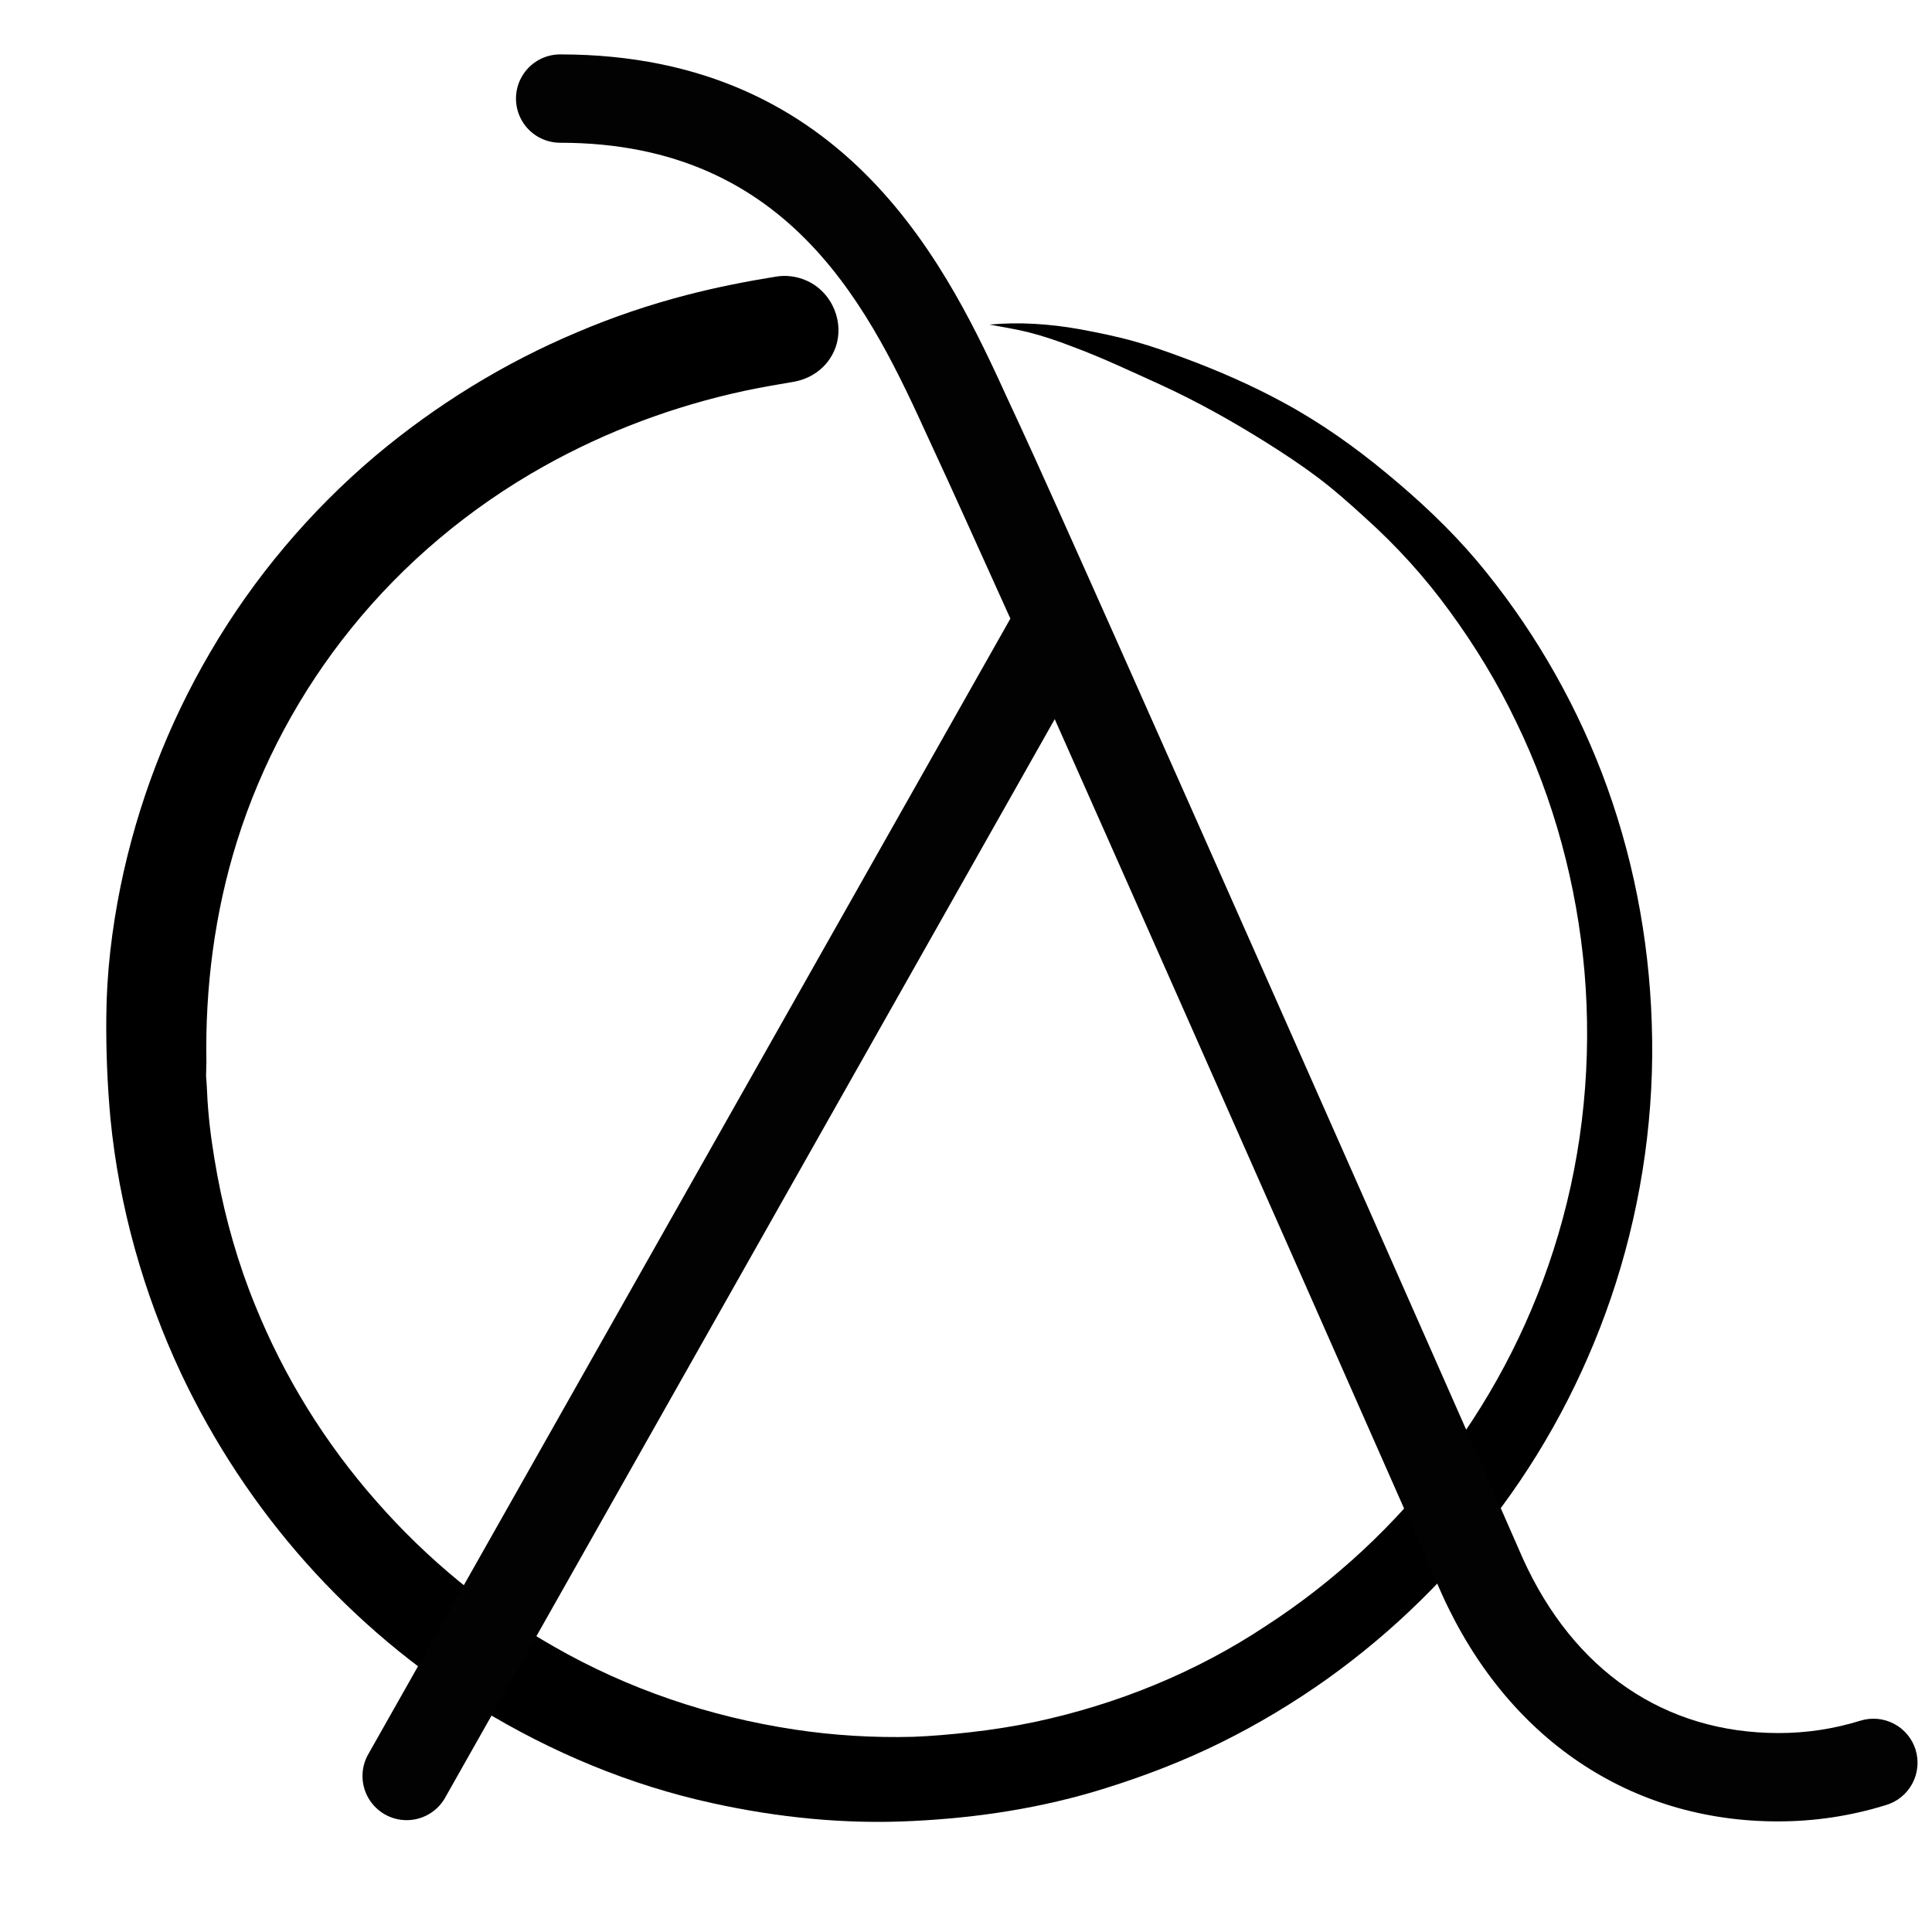 <?xml version="1.0" encoding="UTF-8" standalone="no"?><!DOCTYPE svg PUBLIC "-//W3C//DTD SVG 1.1//EN" "http://www.w3.org/Graphics/SVG/1.1/DTD/svg11.dtd"><svg width="100%" height="100%" viewBox="0 0 960 960" version="1.1" xmlns="http://www.w3.org/2000/svg" xmlns:xlink="http://www.w3.org/1999/xlink" xml:space="preserve" xmlns:serif="http://www.serif.com/" style="fill-rule:evenodd;clip-rule:evenodd;stroke-linejoin:round;stroke-miterlimit:2;"><path d="M385.683,137.434c-14.92,2.4 -29.667,5.316 -44.243,9.088c-18.522,4.802 -36.871,10.976 -54.534,18.521c-36.355,15.263 -70.31,36.185 -100.491,61.564c-32.411,27.438 -60.364,60.536 -81.8,97.234c-21.264,36.184 -36.354,75.626 -44.758,116.782c-4.287,21.264 -6.86,42.701 -7.031,64.479c-0.172,16.977 0.514,33.954 2.058,50.761c4.287,43.728 16.462,86.943 35.154,126.735c16.12,34.125 37.041,65.851 62.078,93.975c25.037,28.124 54.19,52.647 86.259,72.367c35.67,21.778 74.597,38.07 115.411,46.987c32.583,7.203 66.193,10.633 99.634,8.918c32.412,-1.544 64.823,-6.517 95.862,-16.291c19.721,-6.174 38.927,-13.548 57.62,-22.809c18.349,-9.088 36.013,-19.721 52.647,-31.553c33.098,-23.665 62.422,-52.475 86.601,-85.4c24.866,-33.612 44.073,-71.511 56.763,-111.295c13.204,-41.5 19.377,-85.573 17.835,-129.131c-1.372,-42.528 -9.604,-84.714 -24.866,-124.5c-14.748,-38.241 -35.84,-74.081 -62.25,-105.464c-13.376,-15.777 -28.466,-29.839 -44.415,-43.043c-16.12,-13.376 -33.097,-25.38 -51.446,-35.326c-15.777,-8.575 -32.24,-15.777 -48.874,-21.951c-8.232,-3.086 -16.463,-6.002 -25.038,-8.402c-9.088,-2.573 -18.521,-4.459 -27.78,-6.174c-14.576,-2.572 -29.667,-3.601 -44.415,-2.229c6.517,1.2 12.862,2.229 19.206,3.772c7.374,1.887 14.576,4.288 21.608,7.031c14.92,5.488 29.324,12.348 43.729,18.864c18.349,8.403 35.84,18.177 52.817,28.81c8.746,5.488 17.321,11.147 25.552,17.321c8.231,6.174 16.12,13.204 23.837,20.236c15.604,14.062 29.496,29.324 41.842,46.301c12.69,17.321 23.837,35.67 33.097,55.048c18.864,38.755 30.182,81.113 33.954,123.985c3.773,43.901 -0.514,88.66 -13.033,130.849c-11.833,40.128 -31.039,78.199 -56.248,111.639c-24.523,32.411 -54.704,60.535 -88.83,82.656c-34.812,23.151 -74.082,39.099 -115.068,47.845c-10.632,2.23 -21.607,3.945 -32.411,5.145c-9.26,1.029 -18.691,1.886 -28.124,2.229c-19.378,0.515 -39.441,-0.686 -58.649,-3.601c-42.186,-6.345 -82.828,-20.064 -119.869,-41.328c-33.097,-18.864 -62.936,-43.386 -88.143,-72.197c-25.38,-28.81 -45.788,-61.735 -60.192,-97.404c-8.403,-20.578 -14.576,-42.186 -18.692,-64.136c-2.058,-11.147 -3.772,-22.293 -4.63,-33.44c-0.514,-5.488 -0.514,-10.804 -1.029,-16.291c0,-2.229 0.172,-4.459 0.172,-6.688c-0.686,-37.213 4.115,-74.597 15.262,-110.094c12.004,-38.241 31.383,-74.254 56.591,-105.465c26.409,-32.753 58.991,-60.021 95.689,-80.599c31.211,-17.491 64.823,-30.01 99.805,-37.555c8.06,-1.715 16.121,-3.087 24.18,-4.459c7.374,-1.2 14.234,-5.316 18.349,-11.661c8.917,-13.376 2.915,-32.067 -11.49,-38.585c-4.973,-2.229 -10.289,-2.915 -15.262,-2.058l-0.001,-0.013Z" style="fill-rule:nonzero;"/><path d="M951.874,869.484c-1.72,-5.566 -5.586,-10.221 -10.74,-12.939c-5.155,-2.719 -11.176,-3.273 -16.743,-1.544c-13.136,4.081 -26.81,6.154 -40.564,6.144c-56.629,0 -101.848,-30.907 -127.136,-86.748c-8.78,-20.456 -221.523,-502.136 -249.883,-562.982l-5.179,-11.152c-29.594,-64.797 -79.291,-173.232 -223.291,-173.232c-7.84,0 -15.086,4.184 -19.006,10.975c-3.924,6.791 -3.924,15.16 0,21.951c3.92,6.791 11.166,10.975 19.006,10.975c115.807,-0 154.881,85.342 183.329,147.594l5.267,11.416c5.443,11.676 18.09,39.776 35.12,77.439l-319.421,564.914c-3.562,6.796 -3.312,14.964 0.652,21.529c3.968,6.57 11.078,10.593 18.75,10.602c7.673,0.015 14.797,-3.978 18.79,-10.534l303.266,-536.554c74.189,166.823 190.792,431.193 192.46,434.968c32.397,71.647 93.421,112.736 166.823,112.736c18.188,0.024 36.272,-2.7 53.647,-8.08c5.634,-1.641 10.372,-5.478 13.16,-10.637c2.788,-5.164 3.395,-11.23 1.68,-16.845l0.013,0.004Z" style="fill:#020202;fill-rule:nonzero;"/></svg>